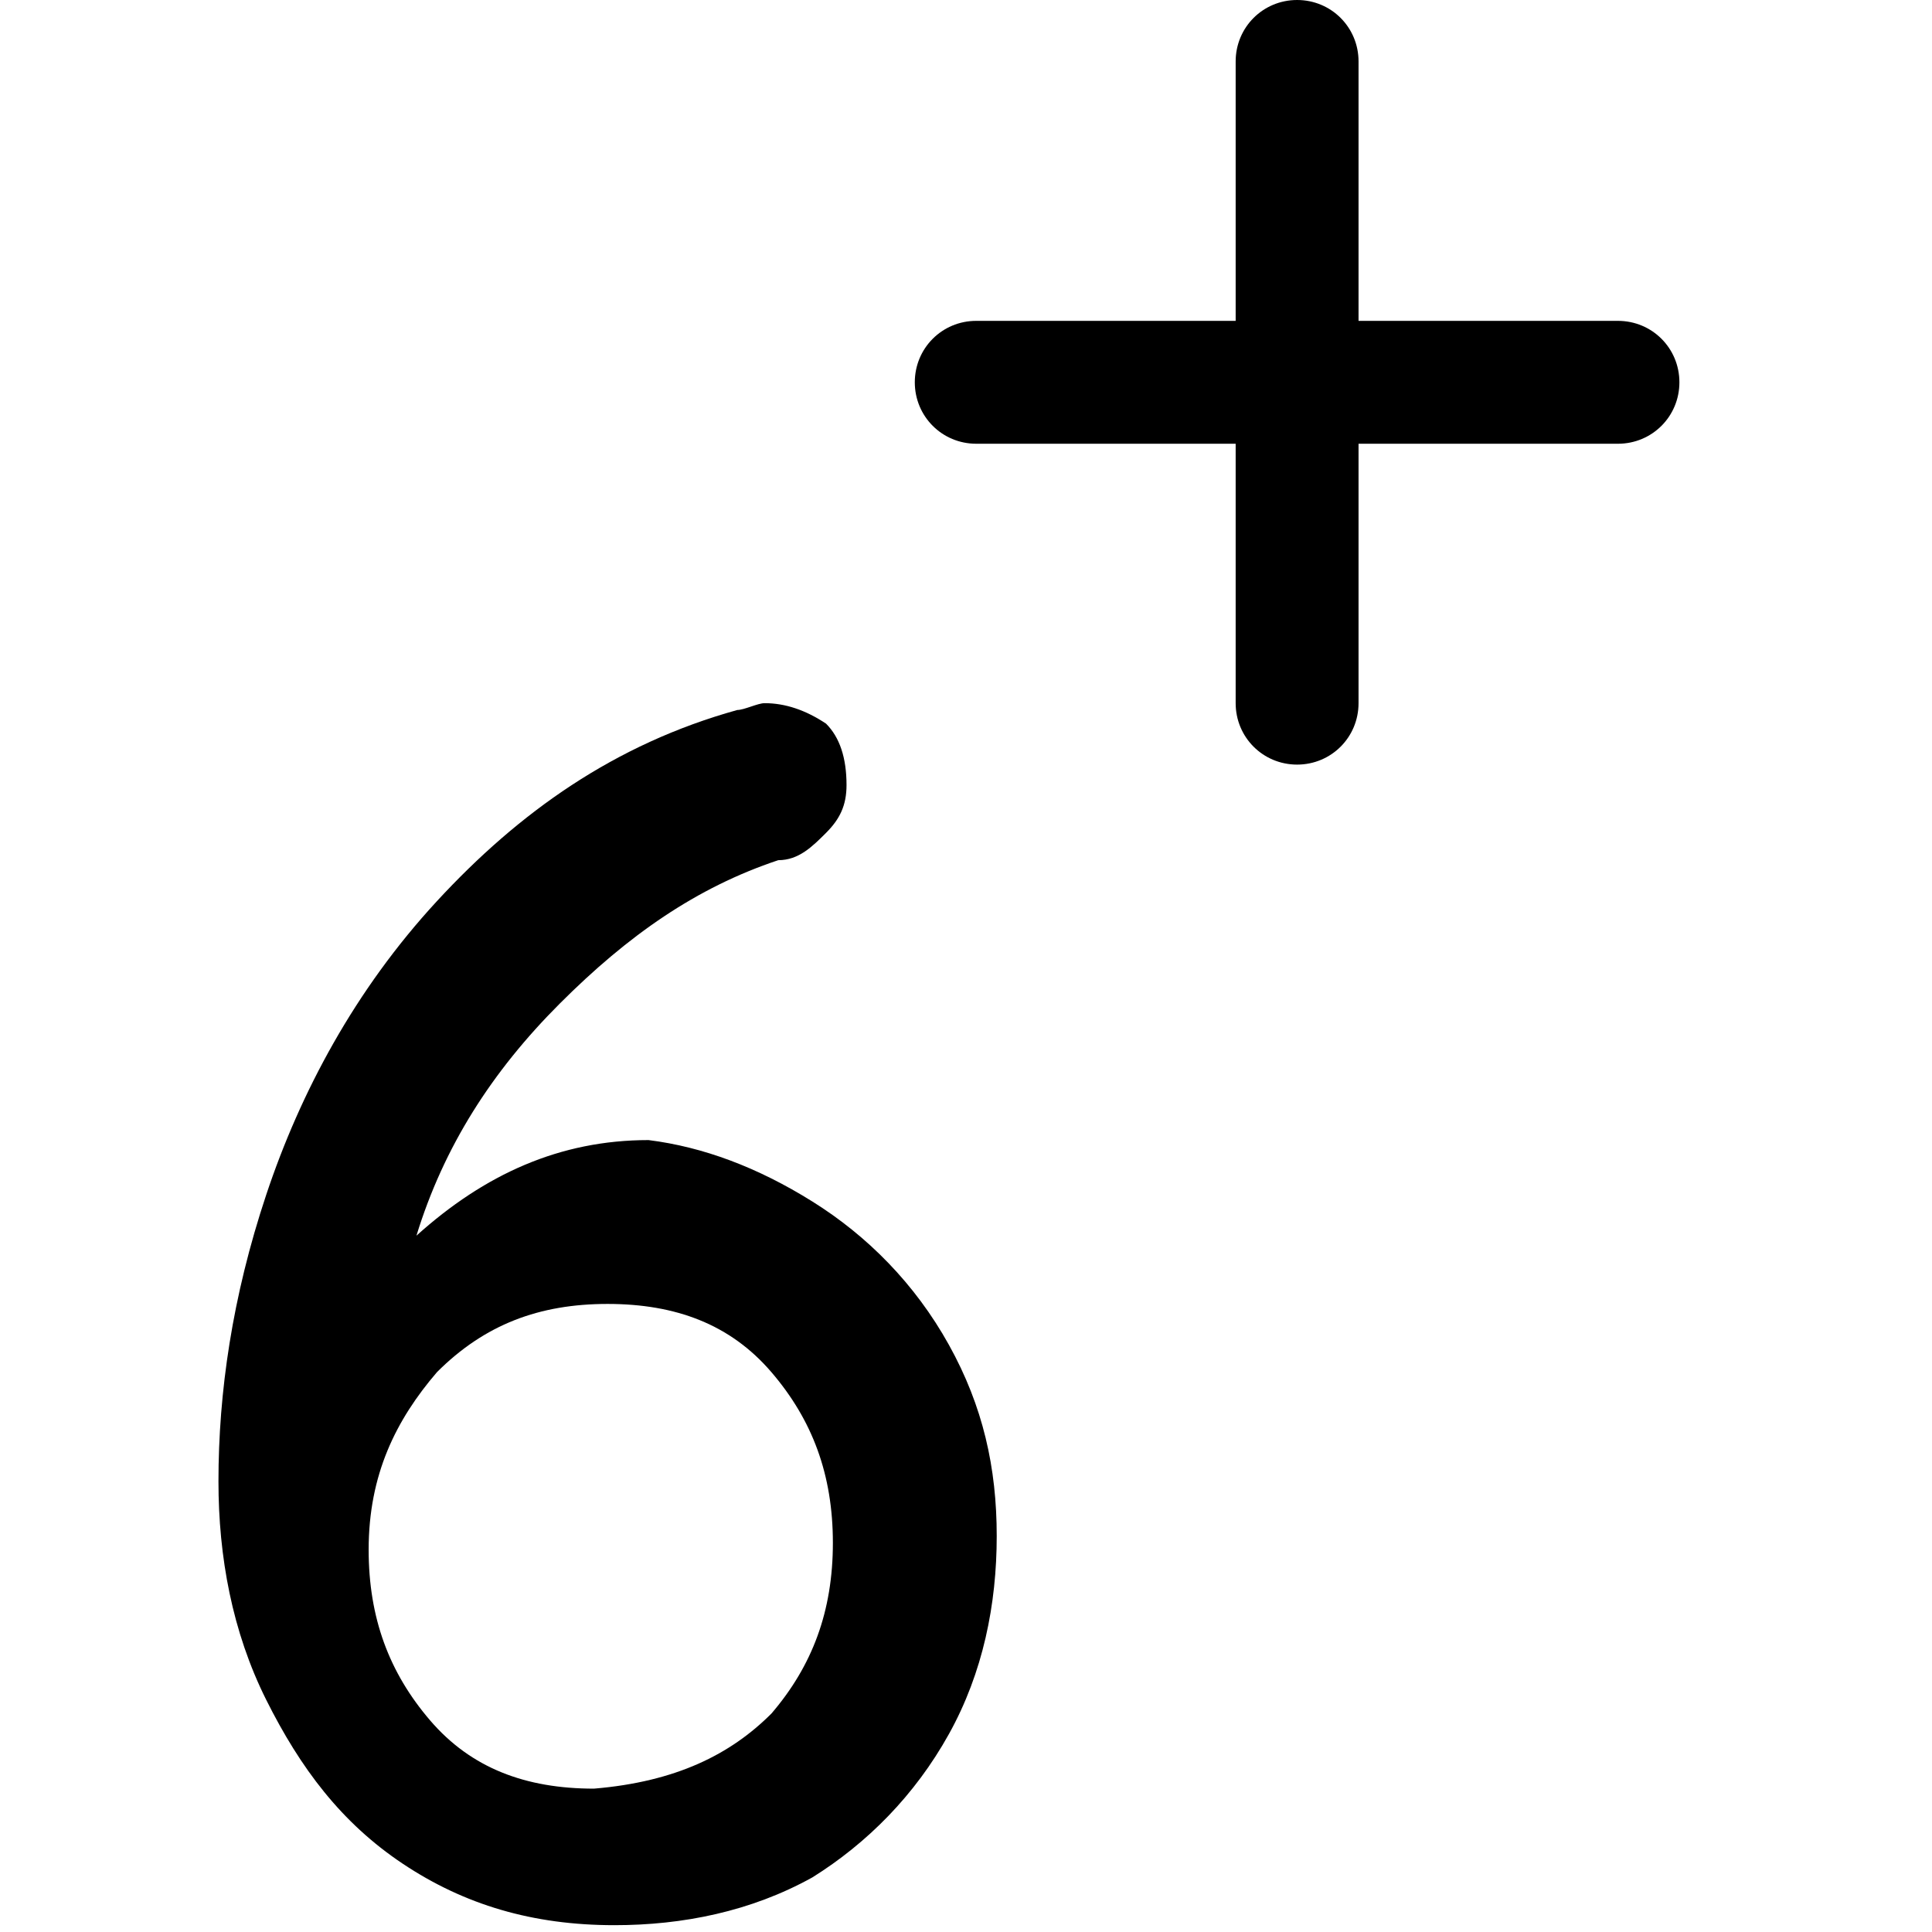 <svg xml:space="preserve" style="enable-background:new 0 0 28.3 28.3;" viewBox="0 0 28.3 28.3" y="0px" x="0px" xmlns:xlink="http://www.w3.org/1999/xlink" xmlns="http://www.w3.org/2000/svg" id="Calque_1" version="1.1">
<g>
	<g>
		<g>
			<g>
				<path d="M23.7,4.7h-3.8V0.9C19.9,0.4,19.5,0,19,0s-0.9,0.4-0.9,0.9v3.8h-3.8c-0.5,0-0.9,0.4-0.9,0.9s0.4,0.9,0.9,0.9h3.8v3.8
					c0,0.5,0.4,0.9,0.9,0.9s0.9-0.4,0.9-0.9V6.5h3.8c0.5,0,0.9-0.4,0.9-0.9S24.2,4.7,23.7,4.7z"></path>
			</g>
		</g>
	</g>
	<g>
		<g>
			<path d="M11.9,17.6c0.8,0.5,1.5,1.2,2,2.1c0.5,0.9,0.7,1.8,0.7,2.8c0,1-0.2,2-0.7,2.9c-0.5,0.9-1.2,1.6-2,2.1
				C11,28,10,28.2,9,28.2c-1.2,0-2.2-0.3-3.1-0.9c-0.9-0.6-1.5-1.4-2-2.4c-0.5-1-0.7-2.1-0.7-3.2c0-1.3,0.2-2.7,0.7-4.2
				c0.5-1.5,1.3-3,2.5-4.3s2.6-2.3,4.4-2.8c0.1,0,0.3-0.1,0.4-0.1c0.3,0,0.6,0.1,0.9,0.3c0.2,0.2,0.3,0.5,0.3,0.9
				c0,0.3-0.1,0.5-0.3,0.7c-0.2,0.2-0.4,0.4-0.7,0.4c-1.2,0.4-2.2,1.1-3.2,2.1c-1,1-1.7,2.1-2.1,3.4c1-0.9,2.1-1.4,3.4-1.4
				C10.3,16.8,11.1,17.1,11.9,17.6z M11.3,25.1c0.6-0.7,0.9-1.5,0.9-2.5c0-1-0.3-1.8-0.9-2.5c-0.6-0.7-1.4-1-2.4-1
				c-1,0-1.8,0.3-2.5,1c-0.6,0.7-1,1.5-1,2.6c0,1,0.3,1.8,0.9,2.5c0.6,0.7,1.4,1,2.4,1C9.9,26.1,10.7,25.7,11.3,25.1z"></path>
		</g>
	</g>
</g>
</svg>
